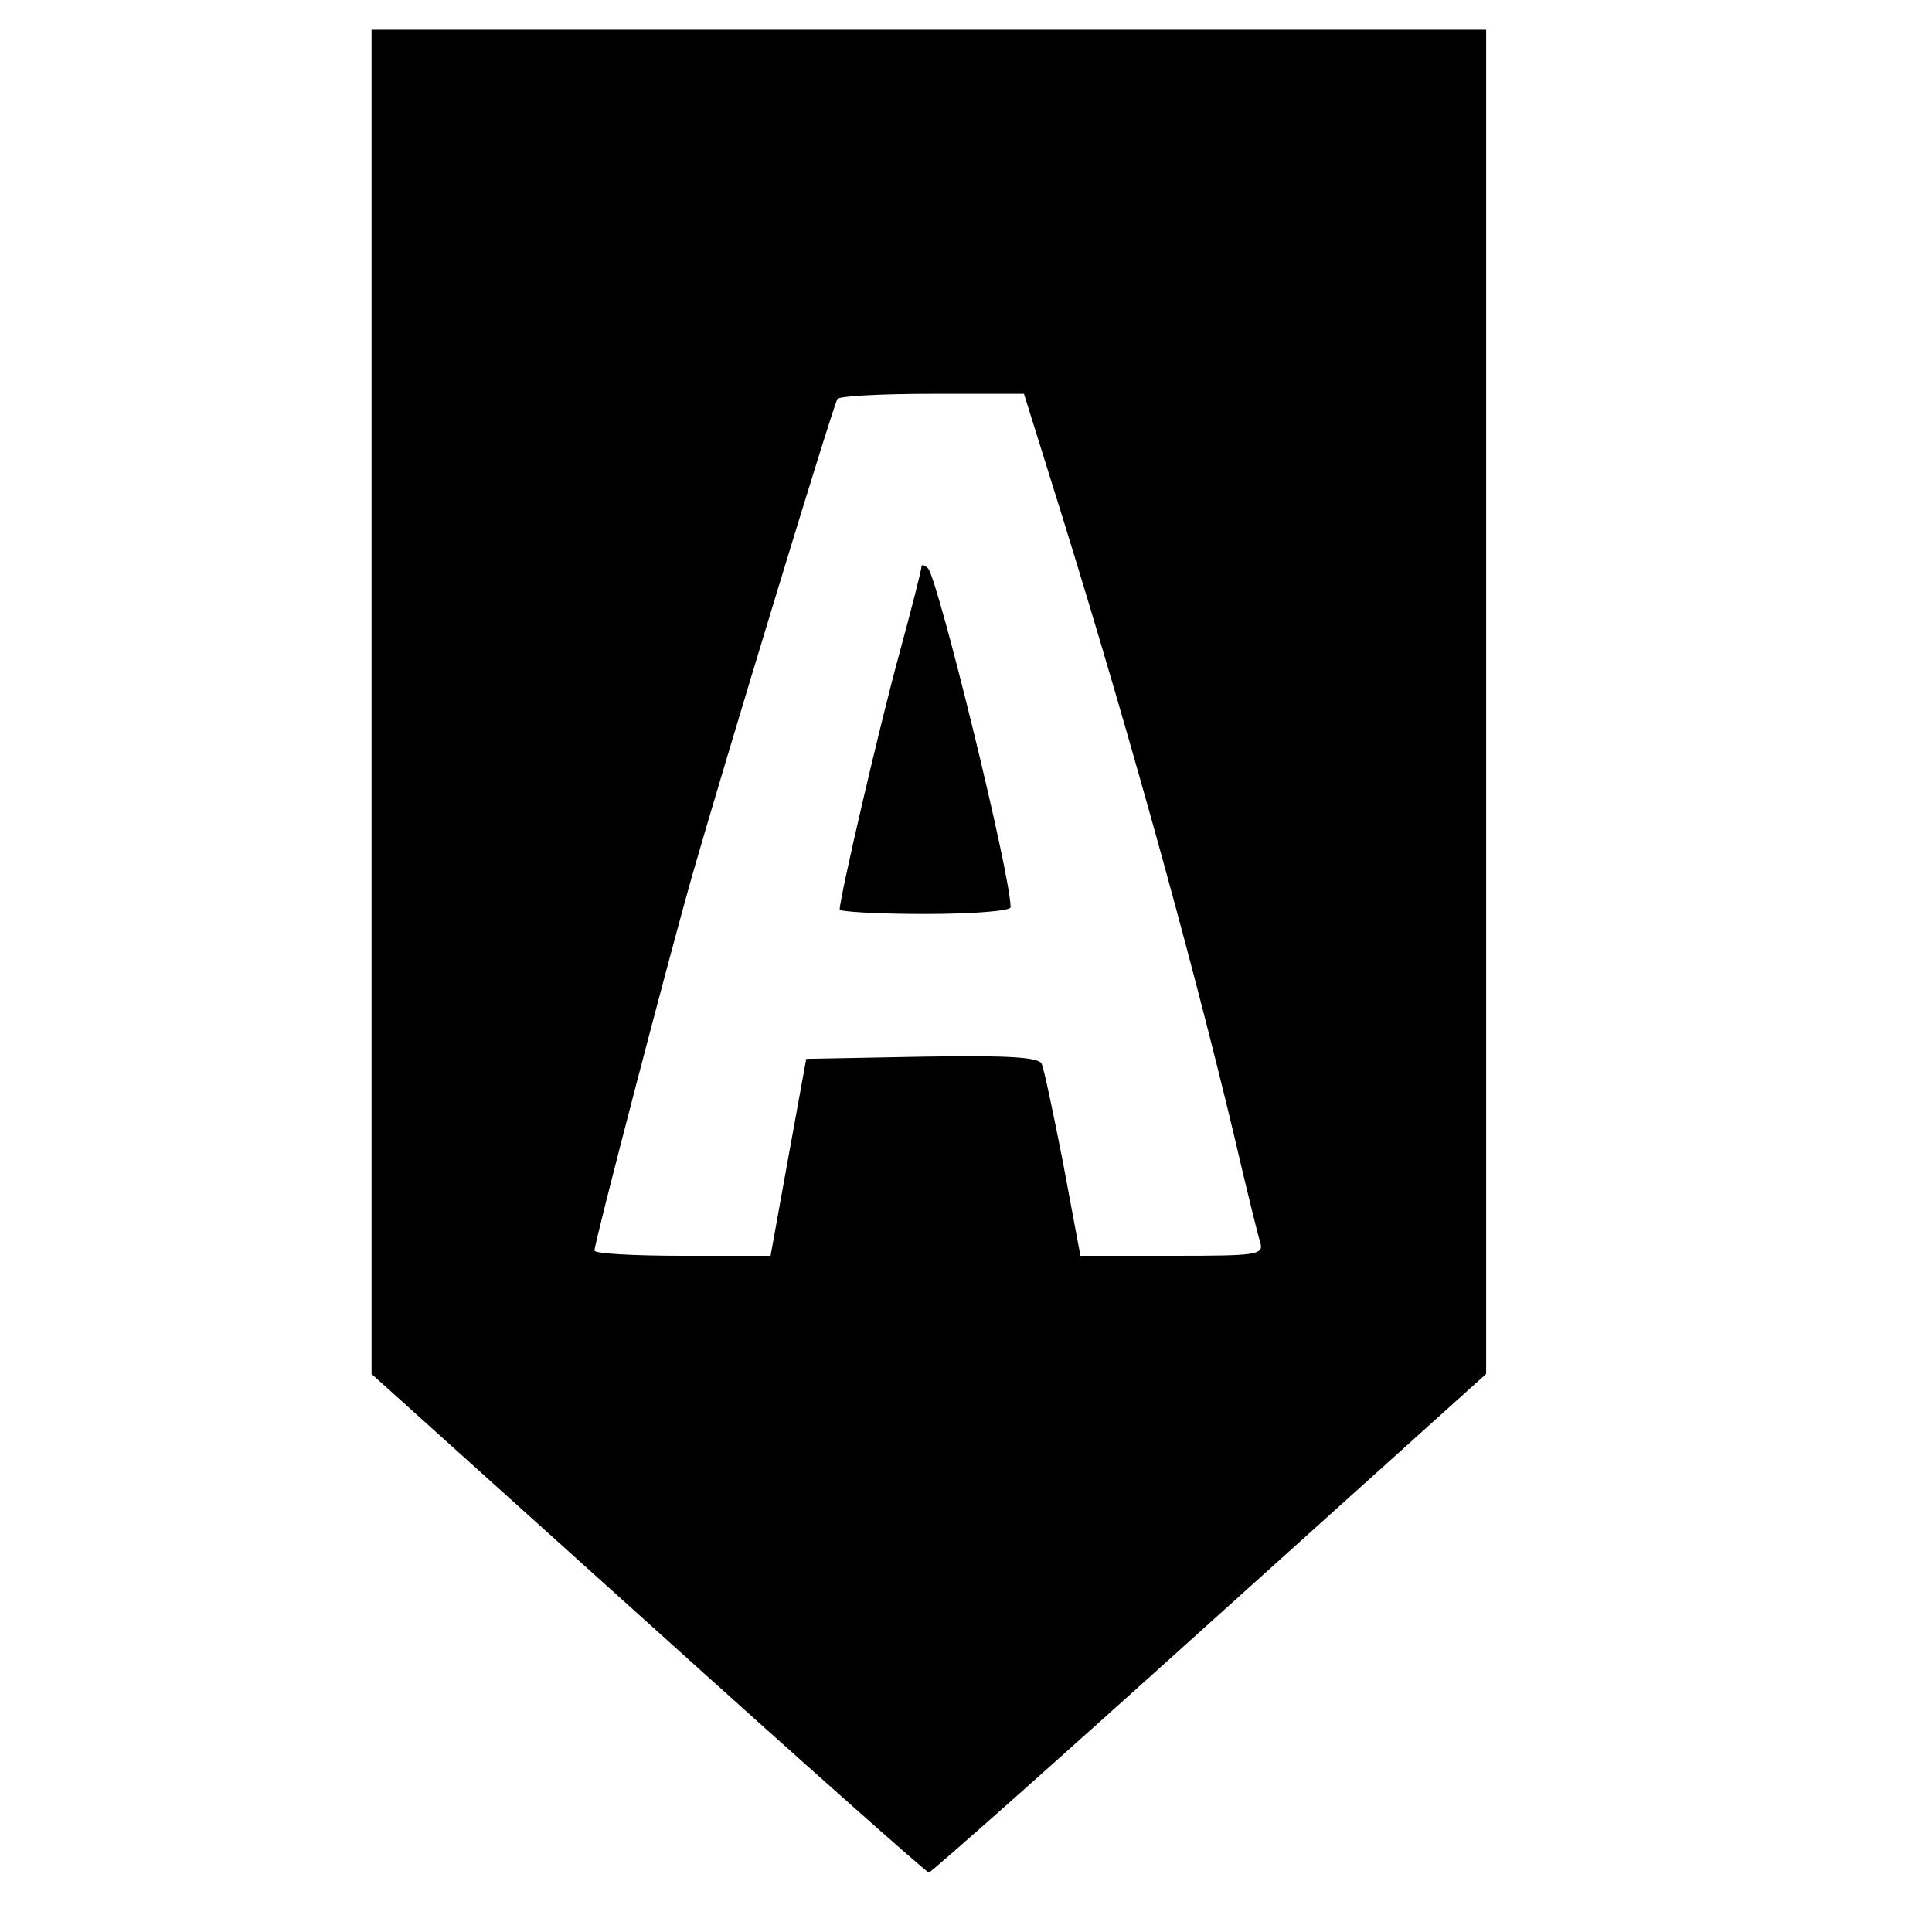 <svg version="1" xmlns="http://www.w3.org/2000/svg" width="346.667" height="346.667" viewBox="0 0 260 260"><path d="M50 94.4v90.5l37.2 33.5c20.5 18.5 37.5 33.6 37.8 33.6.3 0 17.3-15.1 37.8-33.6l37.2-33.5V4H50v90.4zm91.3-30.2c9.4 29.9 18.7 63.1 24.8 88.7 1.6 6.9 3.2 13.4 3.5 14.3.5 1.7-.5 1.8-11.8 1.8h-12.4l-2.3-12.3c-1.3-6.7-2.6-12.8-2.9-13.5-.3-.9-4.1-1.2-16-1l-15.7.3-2.4 13.2-2.4 13.3H91.8c-6.5 0-11.8-.3-11.8-.7 0-1.1 9.9-39 13.1-50.3 4.3-15 19-63.4 19.6-64.3.2-.4 6-.7 12.8-.7h12.3l3.5 11.2z"/><path d="M124 76.3c0 .4-1.3 5.5-2.9 11.4-2.7 9.8-8.1 33.1-8.1 34.7 0 .3 5.2.6 11.5.6s11.5-.4 11.5-.9c0-4.4-9.7-43.9-11.1-45.6-.5-.5-.9-.6-.9-.2z"/></svg>